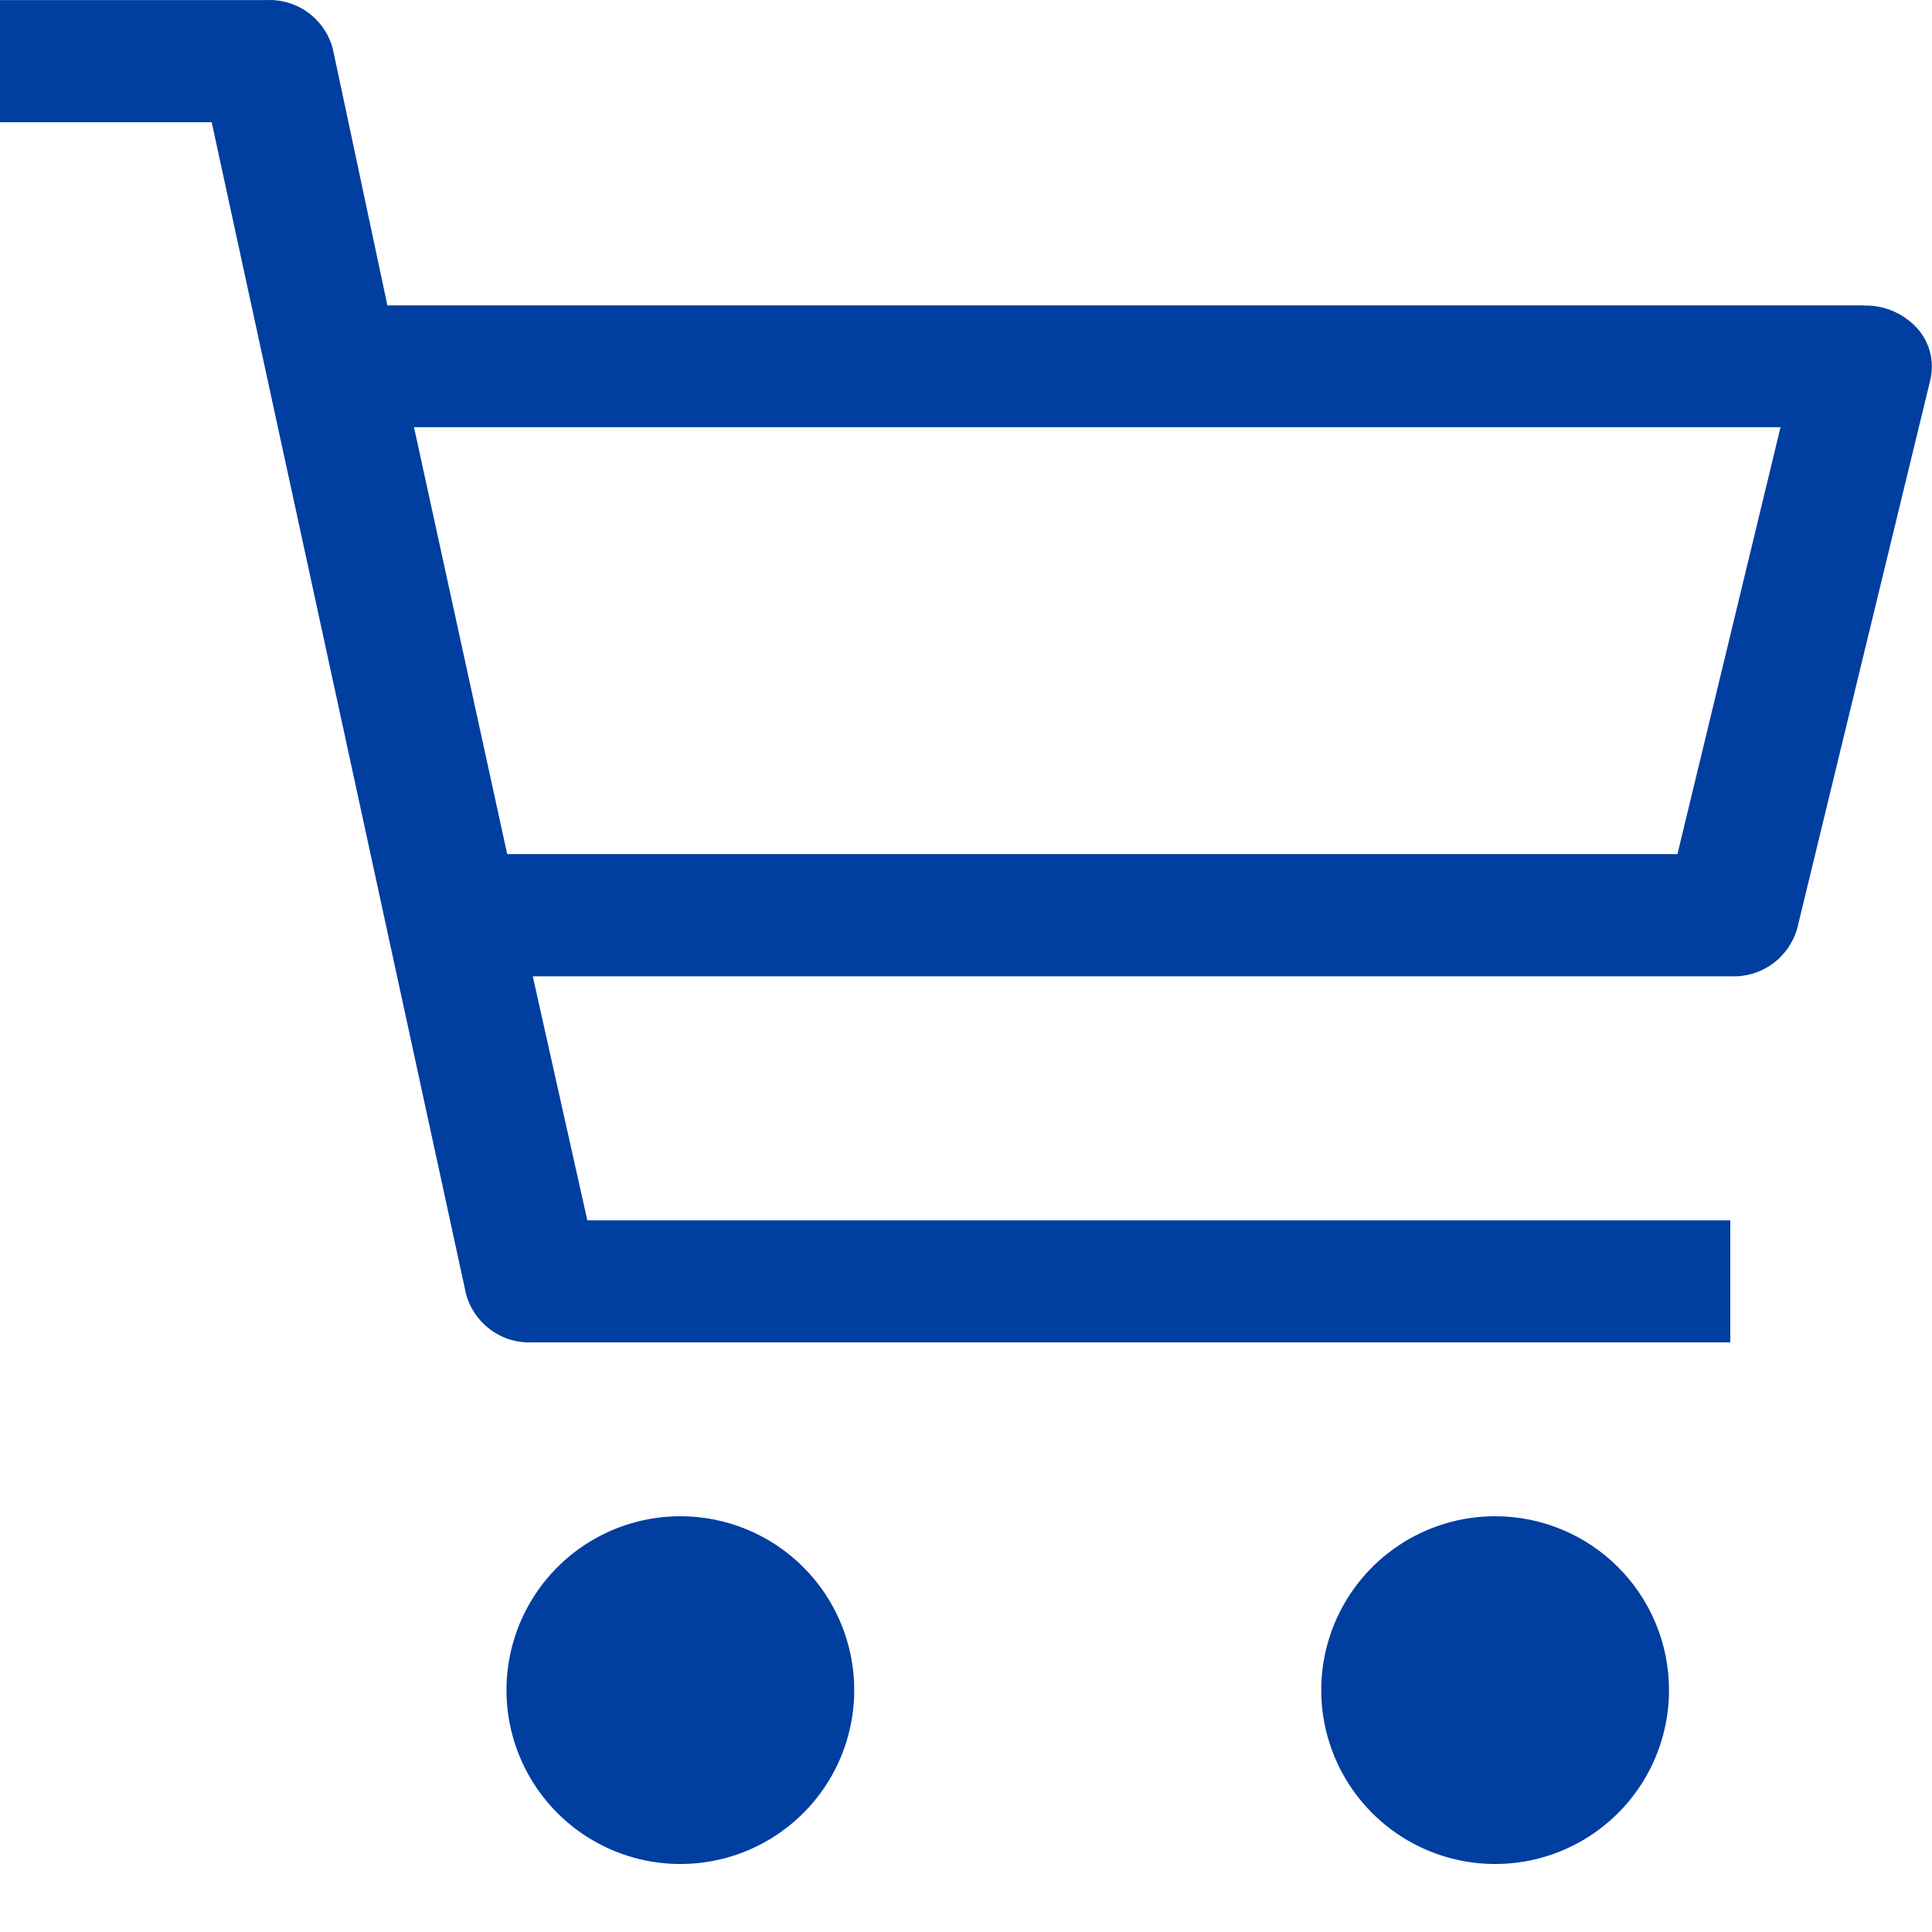 <?xml version="1.0" encoding="UTF-8"?> <svg xmlns="http://www.w3.org/2000/svg" width="25" height="25" viewBox="0 0 25 25" fill="none"><path d="M11.054 21.87C11.054 22.315 10.922 22.75 10.675 23.12C10.428 23.49 10.076 23.778 9.665 23.949C9.254 24.119 8.801 24.164 8.365 24.077C7.929 23.99 7.528 23.776 7.213 23.461C6.898 23.146 6.684 22.745 6.597 22.309C6.51 21.872 6.555 21.42 6.725 21.009C6.896 20.598 7.184 20.246 7.554 19.999C7.924 19.752 8.359 19.62 8.804 19.62C9.401 19.62 9.973 19.857 10.395 20.279C10.817 20.701 11.054 21.273 11.054 21.87Z" fill="#003E9F"></path><path d="M21.597 21.87C21.597 22.315 21.465 22.75 21.218 23.12C20.971 23.49 20.619 23.778 20.208 23.949C19.797 24.119 19.344 24.164 18.908 24.077C18.471 23.99 18.071 23.776 17.756 23.461C17.441 23.146 17.227 22.745 17.14 22.309C17.053 21.872 17.098 21.42 17.268 21.009C17.439 20.598 17.727 20.246 18.097 19.999C18.467 19.752 18.902 19.62 19.347 19.62C19.944 19.62 20.516 19.857 20.938 20.279C21.36 20.701 21.597 21.273 21.597 21.87Z" fill="#003E9F"></path><path d="M24.118 3.952H5.013L4.307 0.633C4.258 0.445 4.145 0.279 3.989 0.164C3.832 0.049 3.64 -0.008 3.446 0.001H0V1.581H2.739L6.029 16.738C6.078 16.926 6.191 17.091 6.348 17.207C6.504 17.322 6.696 17.379 6.89 17.37H22.39V15.791H7.6L6.894 12.633H22.394C22.586 12.643 22.776 12.587 22.932 12.475C23.088 12.363 23.202 12.202 23.255 12.017L24.978 4.917C25.006 4.799 25.005 4.676 24.975 4.558C24.945 4.441 24.886 4.332 24.804 4.243C24.717 4.149 24.61 4.074 24.492 4.024C24.373 3.974 24.245 3.95 24.117 3.954L24.118 3.952ZM21.706 11.052H6.563L5.357 5.528H23.04L21.706 11.052Z" fill="#003E9F"></path></svg> 